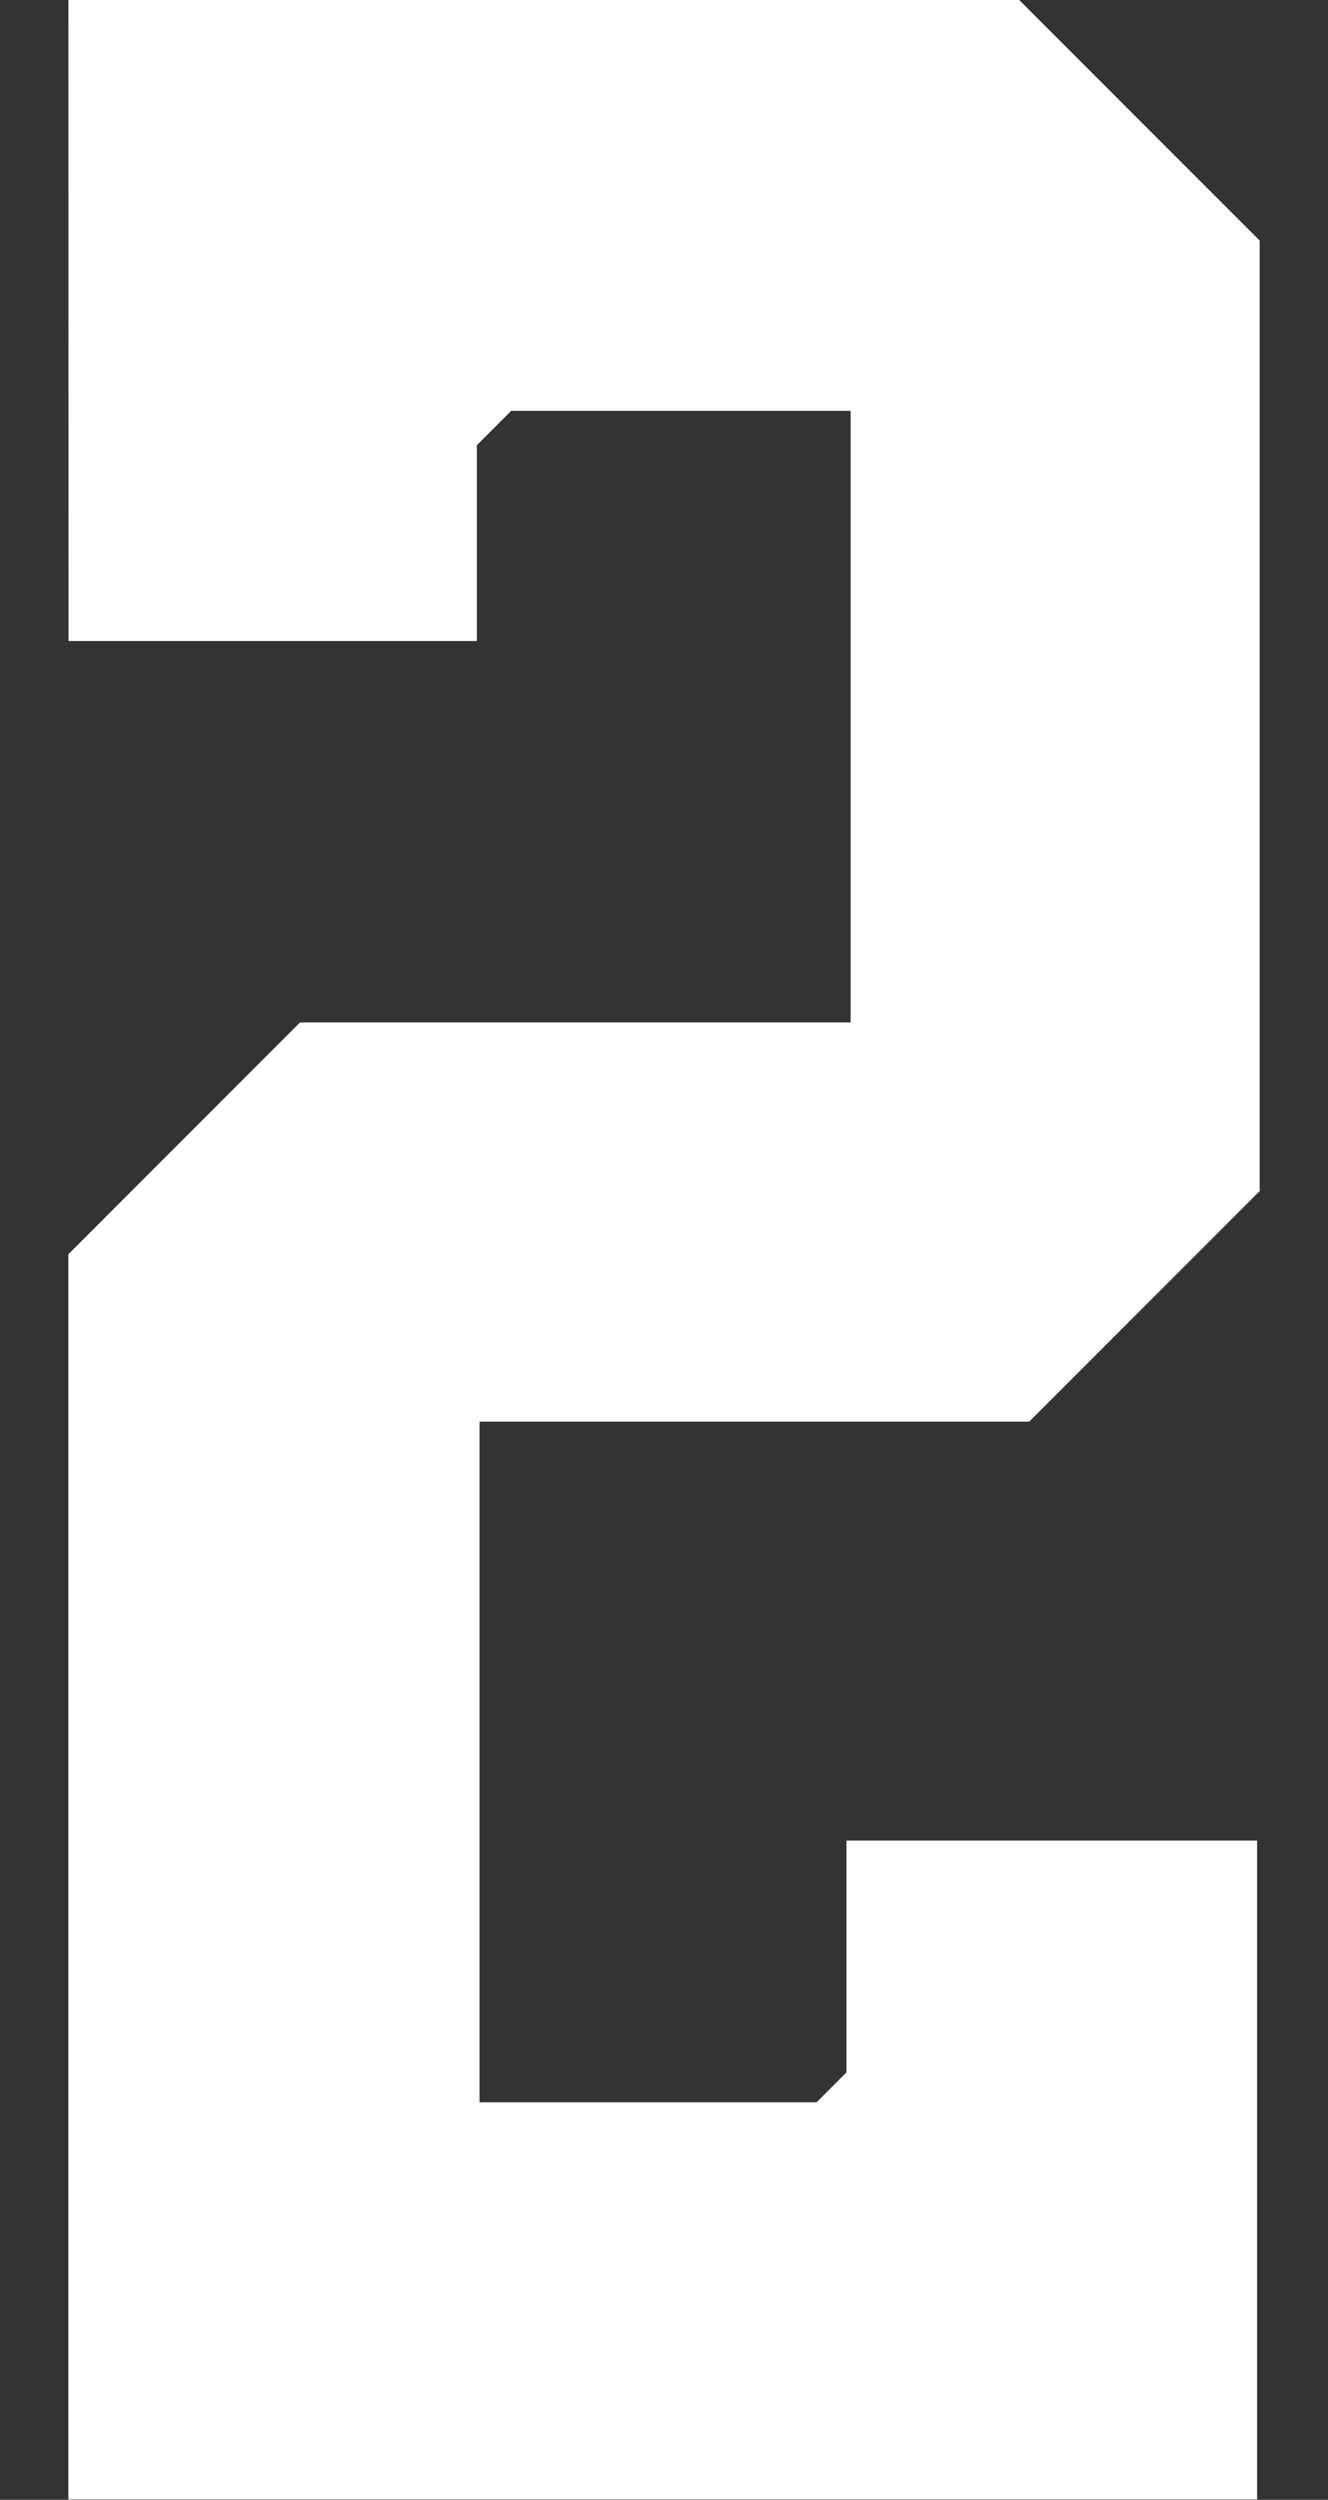 <?xml version="1.0" encoding="UTF-8" standalone="no"?>
<!-- Created with Inkscape (http://www.inkscape.org/) -->

<svg
   width="21.26mm"
   height="40mm"
   viewBox="0 0 21.26 40"
   version="1.1"
   id="svg1"
   inkscape:version="1.3.2 (091e20e, 2023-11-25)"
   sodipodi:docname="2.svg"
   xml:space="preserve"
   xmlns:inkscape="http://www.inkscape.org/namespaces/inkscape"
   xmlns:sodipodi="http://sodipodi.sourceforge.net/DTD/sodipodi-0.dtd"
   xmlns="http://www.w3.org/2000/svg"
   xmlns:svg="http://www.w3.org/2000/svg"><rect x="0" y="0" width="21.26" height="40" fill="#333333" stroke="none"/><sodipodi:namedview
     id="namedview1"
     pagecolor="#ffffff"
     bordercolor="#000000"
     borderopacity="0.25"
     inkscape:showpageshadow="2"
     inkscape:pageopacity="0.0"
     inkscape:pagecheckerboard="0"
     inkscape:deskcolor="#d1d1d1"
     inkscape:document-units="mm"
     inkscape:zoom="5.6568544"
     inkscape:cx="47.0226"
     inkscape:cy="138.0626"
     inkscape:window-width="2304"
     inkscape:window-height="1387"
     inkscape:window-x="2302"
     inkscape:window-y="25"
     inkscape:window-maximized="0"
     inkscape:current-layer="layer9" /><defs
     id="defs1" /><g
     inkscape:groupmode="layer"
     id="layer9"
     inkscape:label="2"
     style="display:inline"
     transform="translate(-92.642,-118.289)"><path
       style="fill:#ffffff;fill-opacity:1;stroke:#ffffff;stroke-width:0.05;stroke-dasharray:none;stroke-opacity:1"
       d="m 93.764,128.521 h 6.487 v -3.119 l 0.564,-0.564 h 5.47 v 9.836 h -8.829 l -3.695,3.695 v 19.888 h 18.981 v -10.492 h -6.524 v 3.695 l -0.493,0.493 h -5.431 v -10.941 h 8.814 l 3.675,-3.675 v -15.188 l -3.836,-3.836 H 93.762 Z"
       id="path4"
       sodipodi:nodetypes="cccccccccccccccccccccc"
       inkscape:label="Number" /></g></svg>
